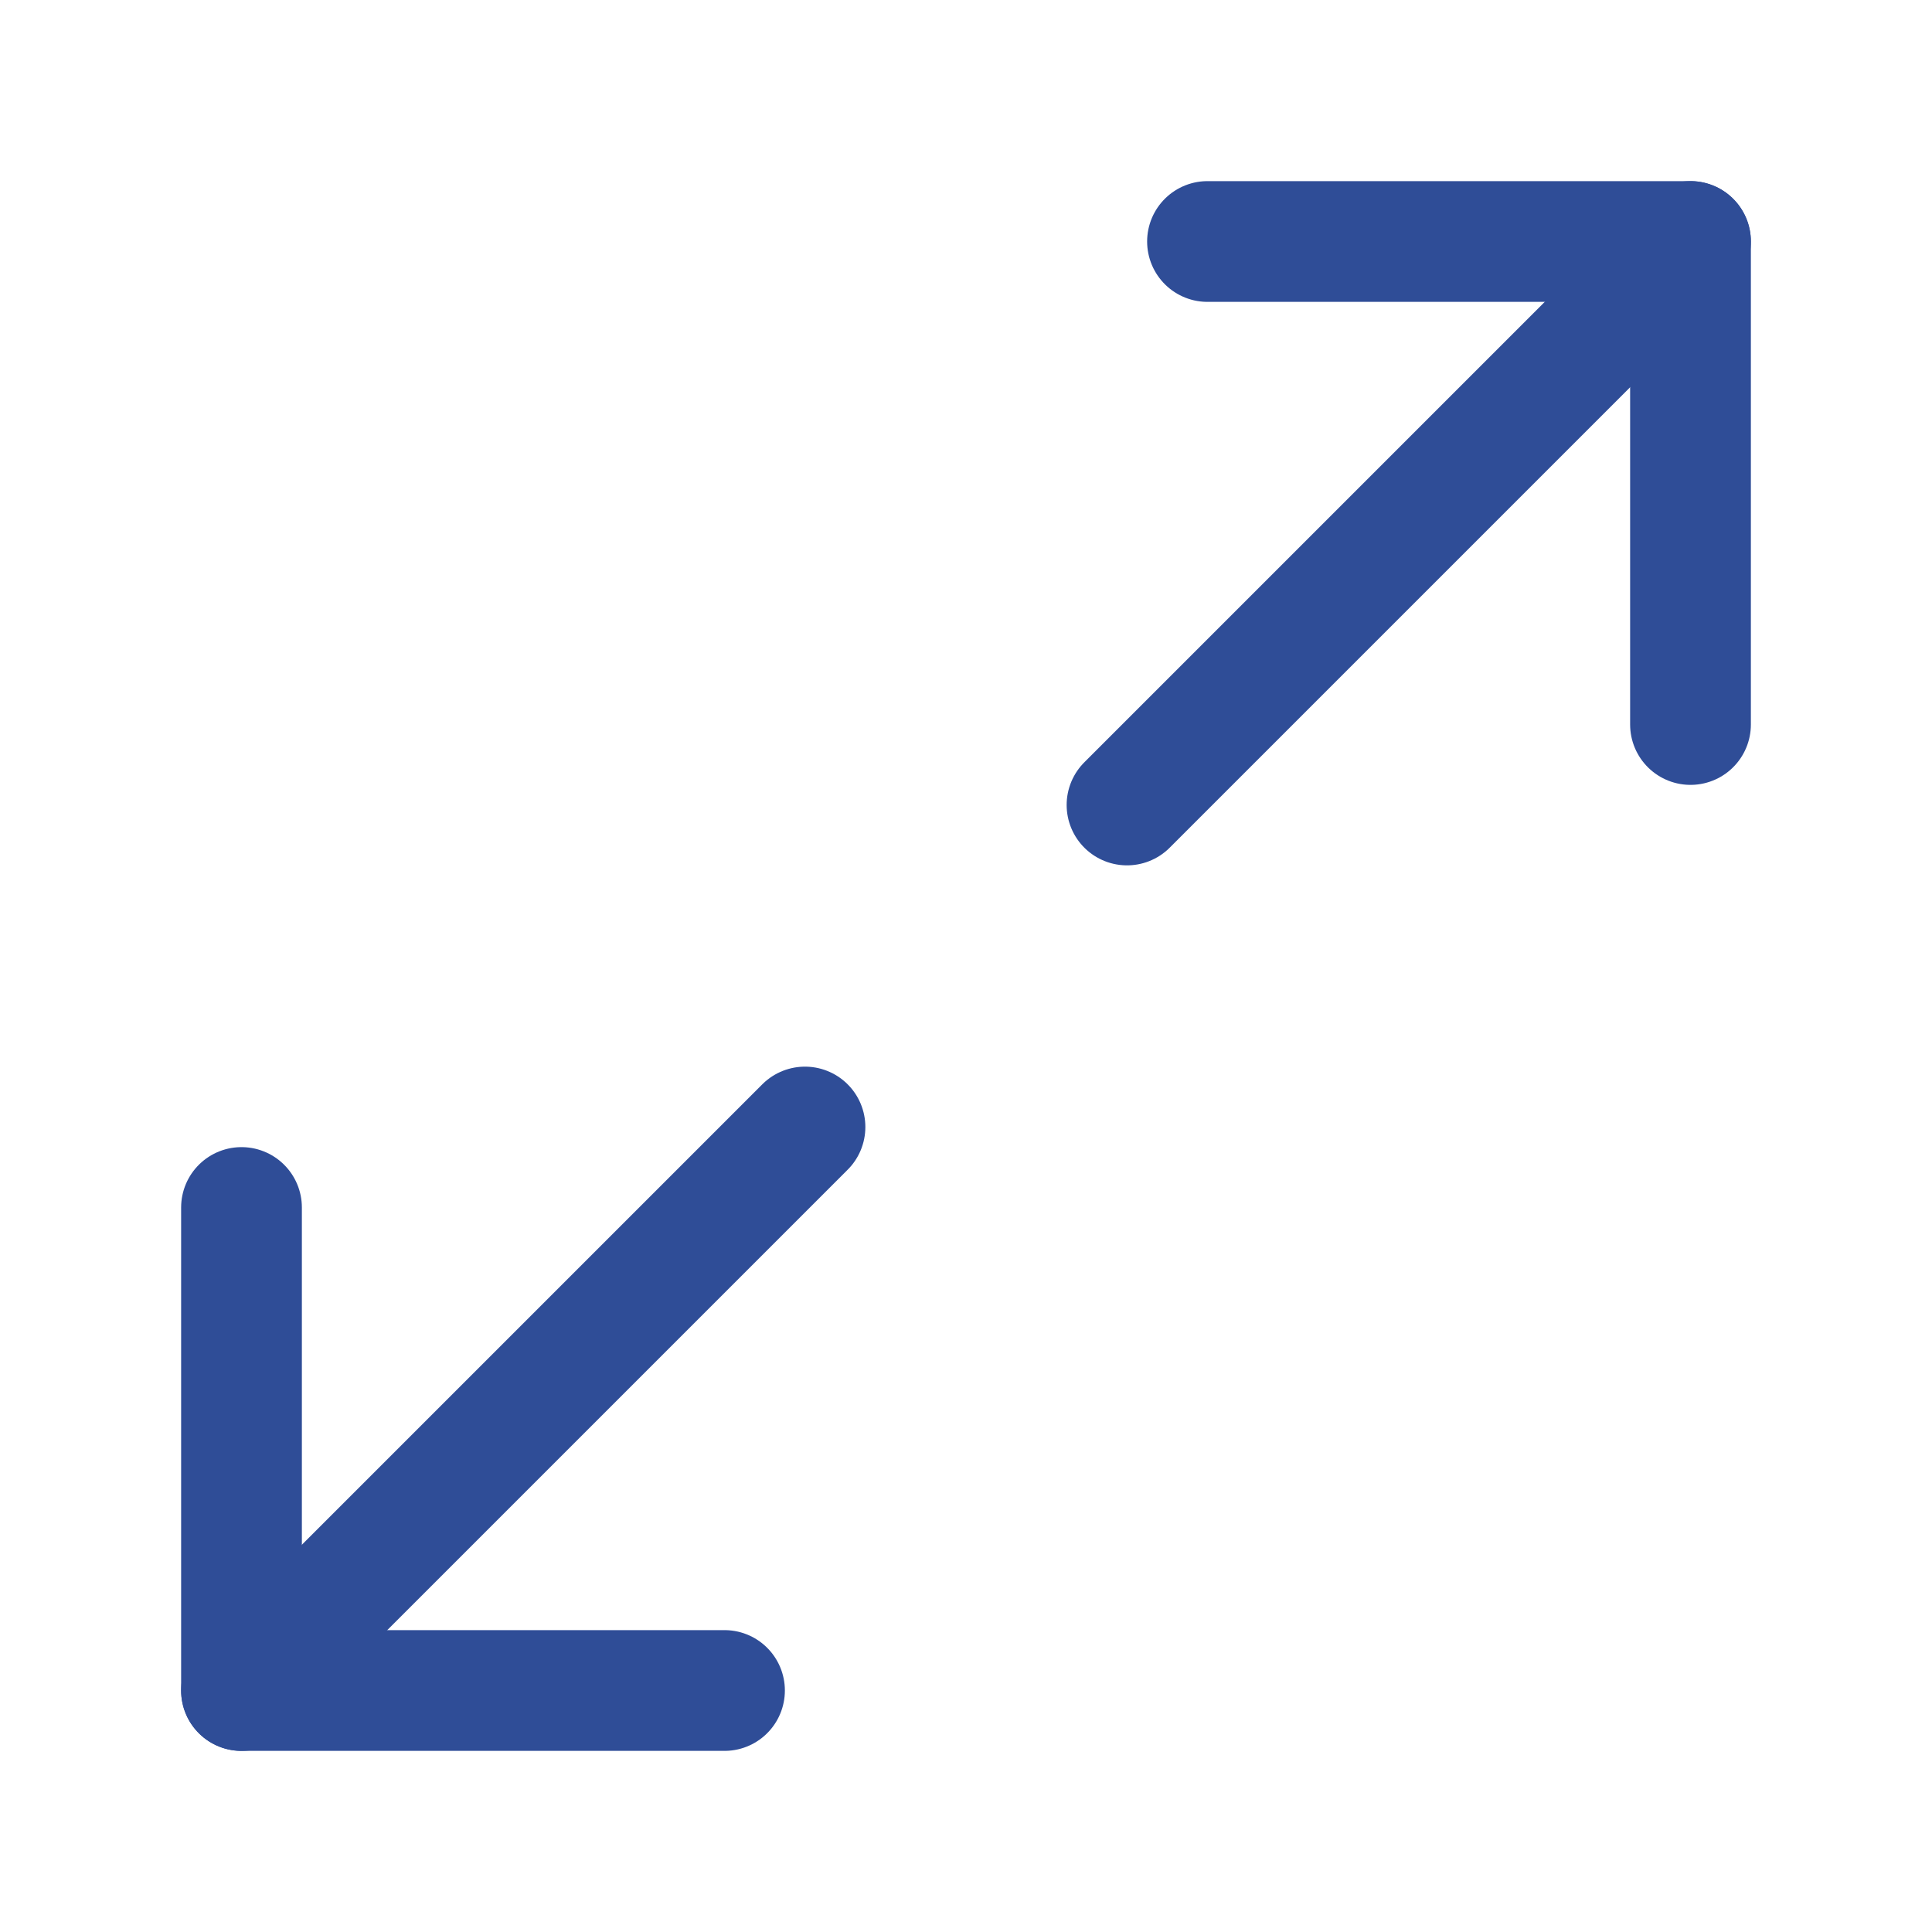 <svg width="32" height="32" viewBox="0 0 32 32" fill="none" xmlns="http://www.w3.org/2000/svg">
<path d="M20 4H28V12" stroke="#2F4D97" stroke-width="2" stroke-linecap="round" stroke-linejoin="round"/>
<path d="M12 28H4V20" stroke="#2F4D97" stroke-width="2" stroke-linecap="round" stroke-linejoin="round"/>
<path d="M28 4L18.667 13.333" stroke="#2F4D97" stroke-width="2" stroke-linecap="round" stroke-linejoin="round"/>
<path d="M4 28L13.333 18.667" stroke="#2F4D97" stroke-width="2" stroke-linecap="round" stroke-linejoin="round"/>
</svg>
